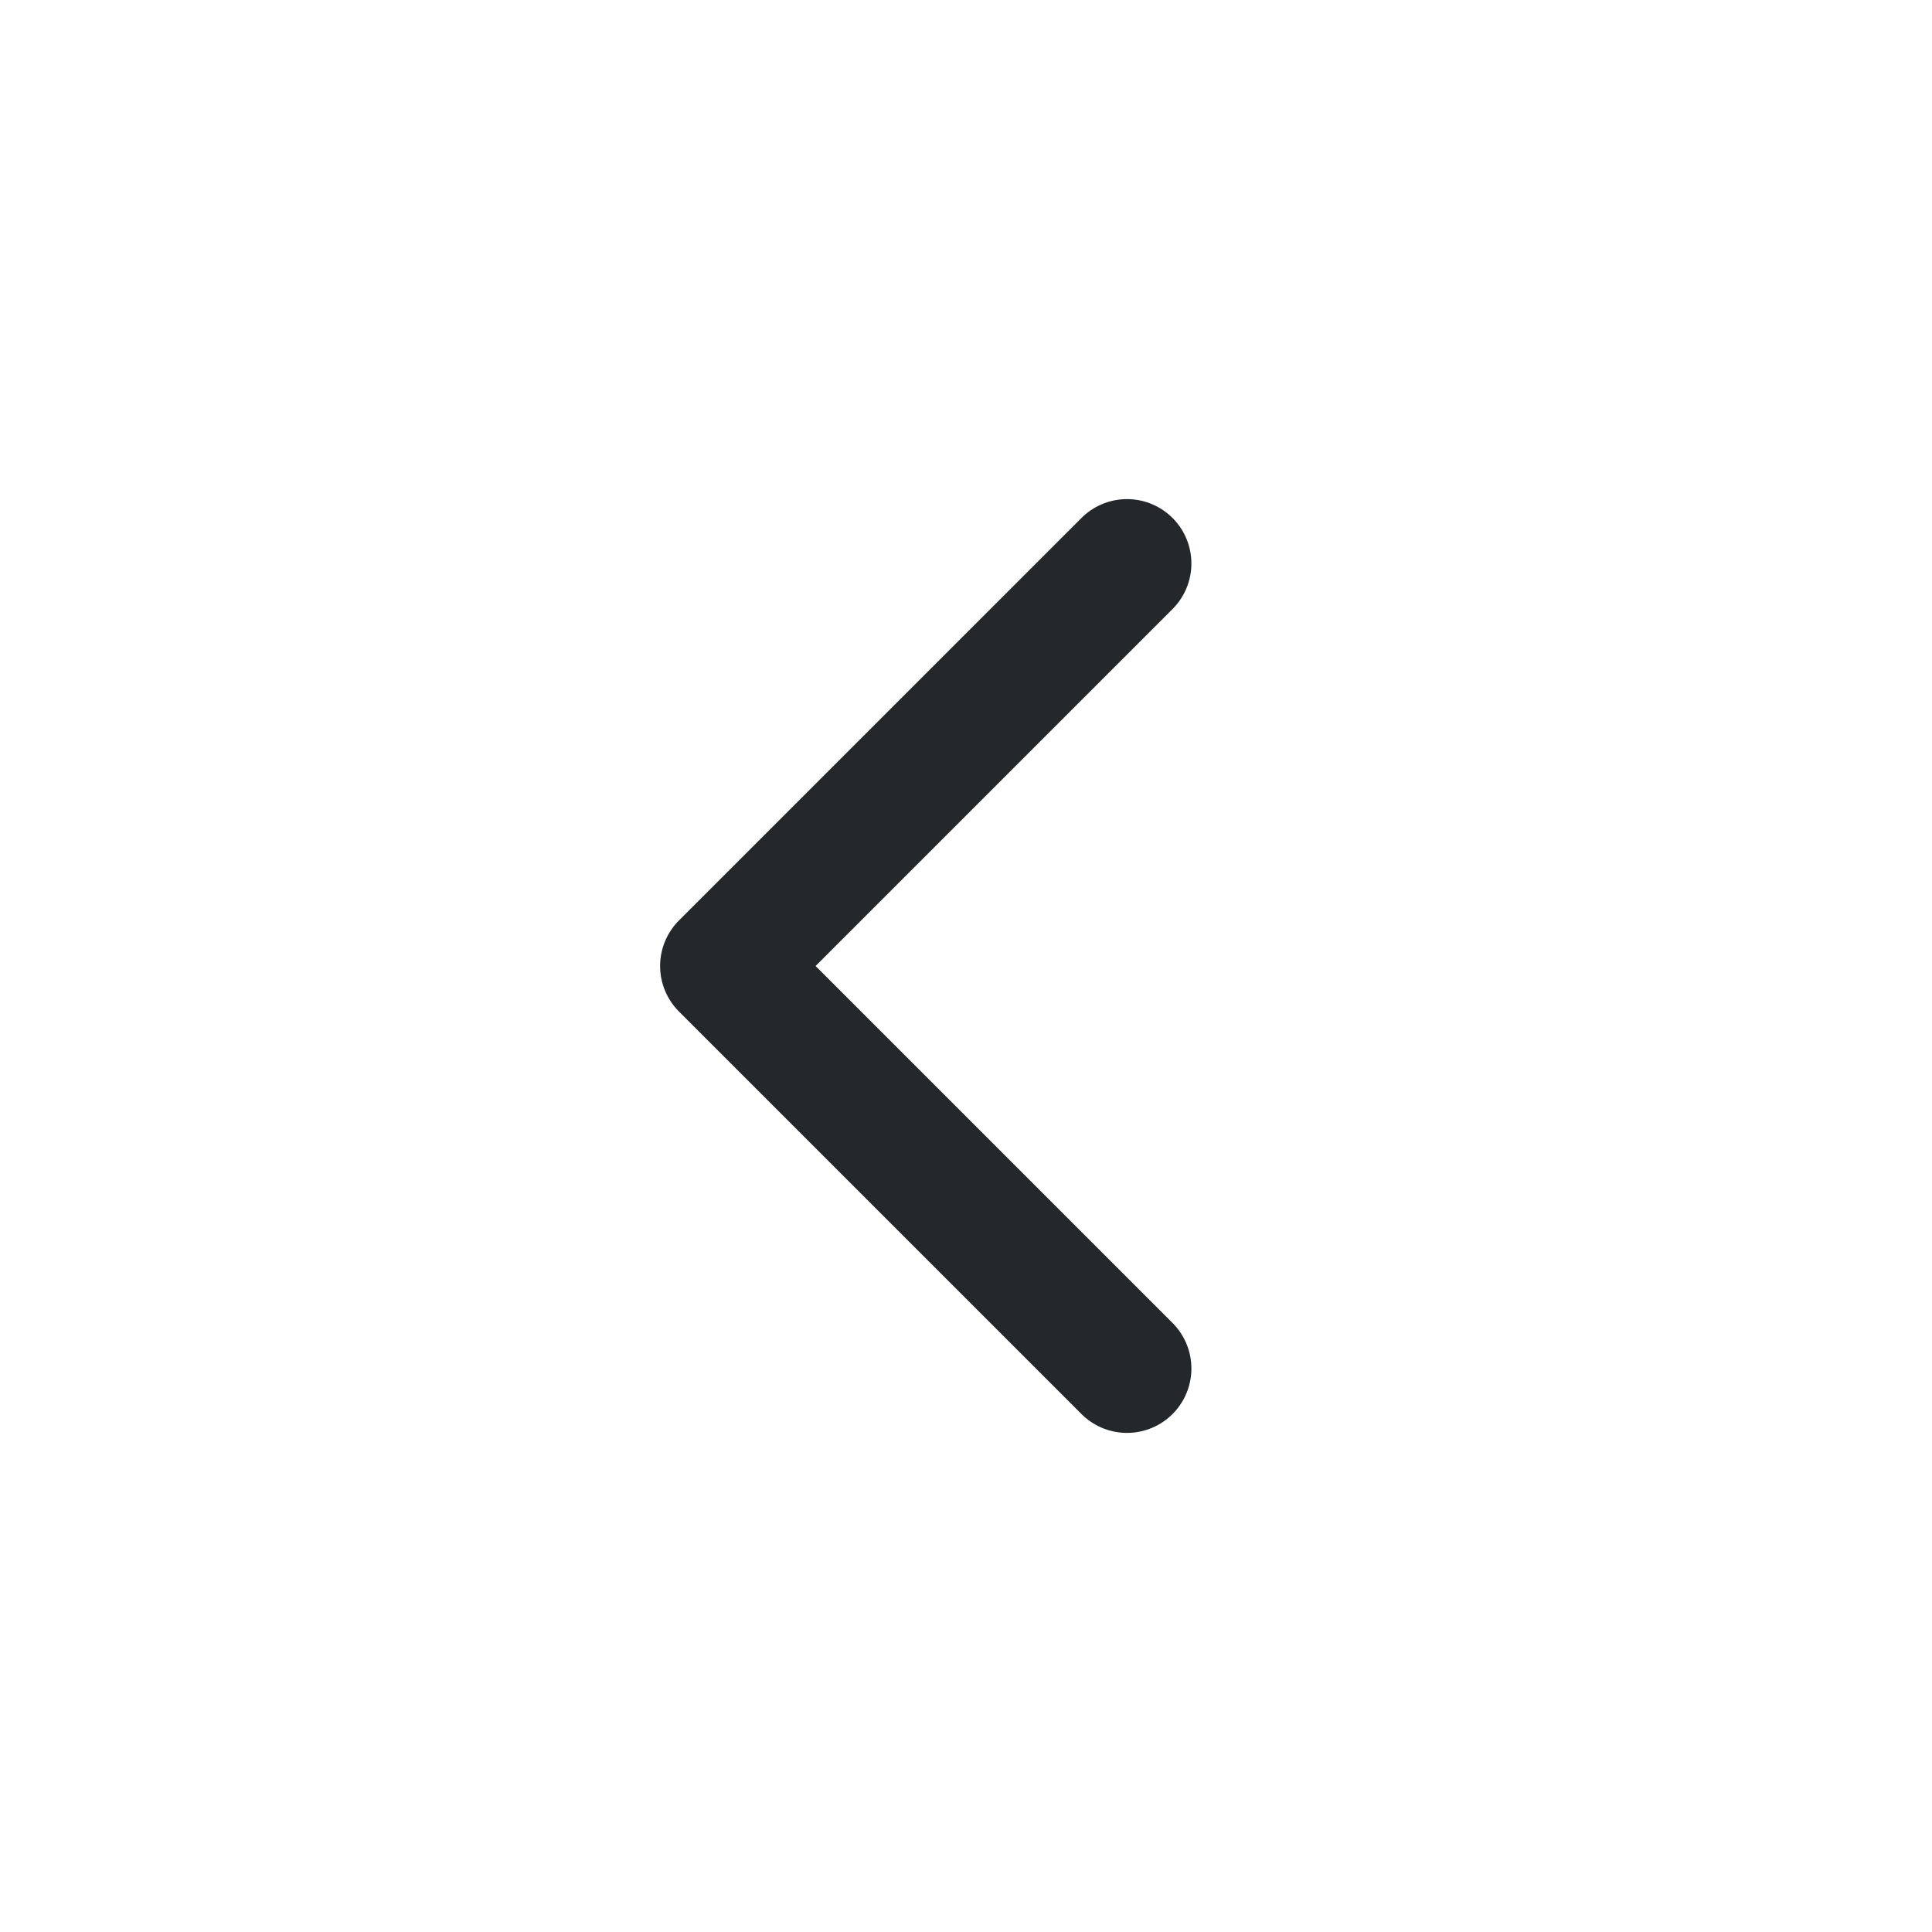 <svg width="24" height="24" viewBox="0 0 24 24" fill="none" xmlns="http://www.w3.org/2000/svg">
<path d="M14 7L9 12L14 17" stroke="#25282A" stroke-width="1.6" stroke-linecap="round" stroke-linejoin="round"/>
</svg>
